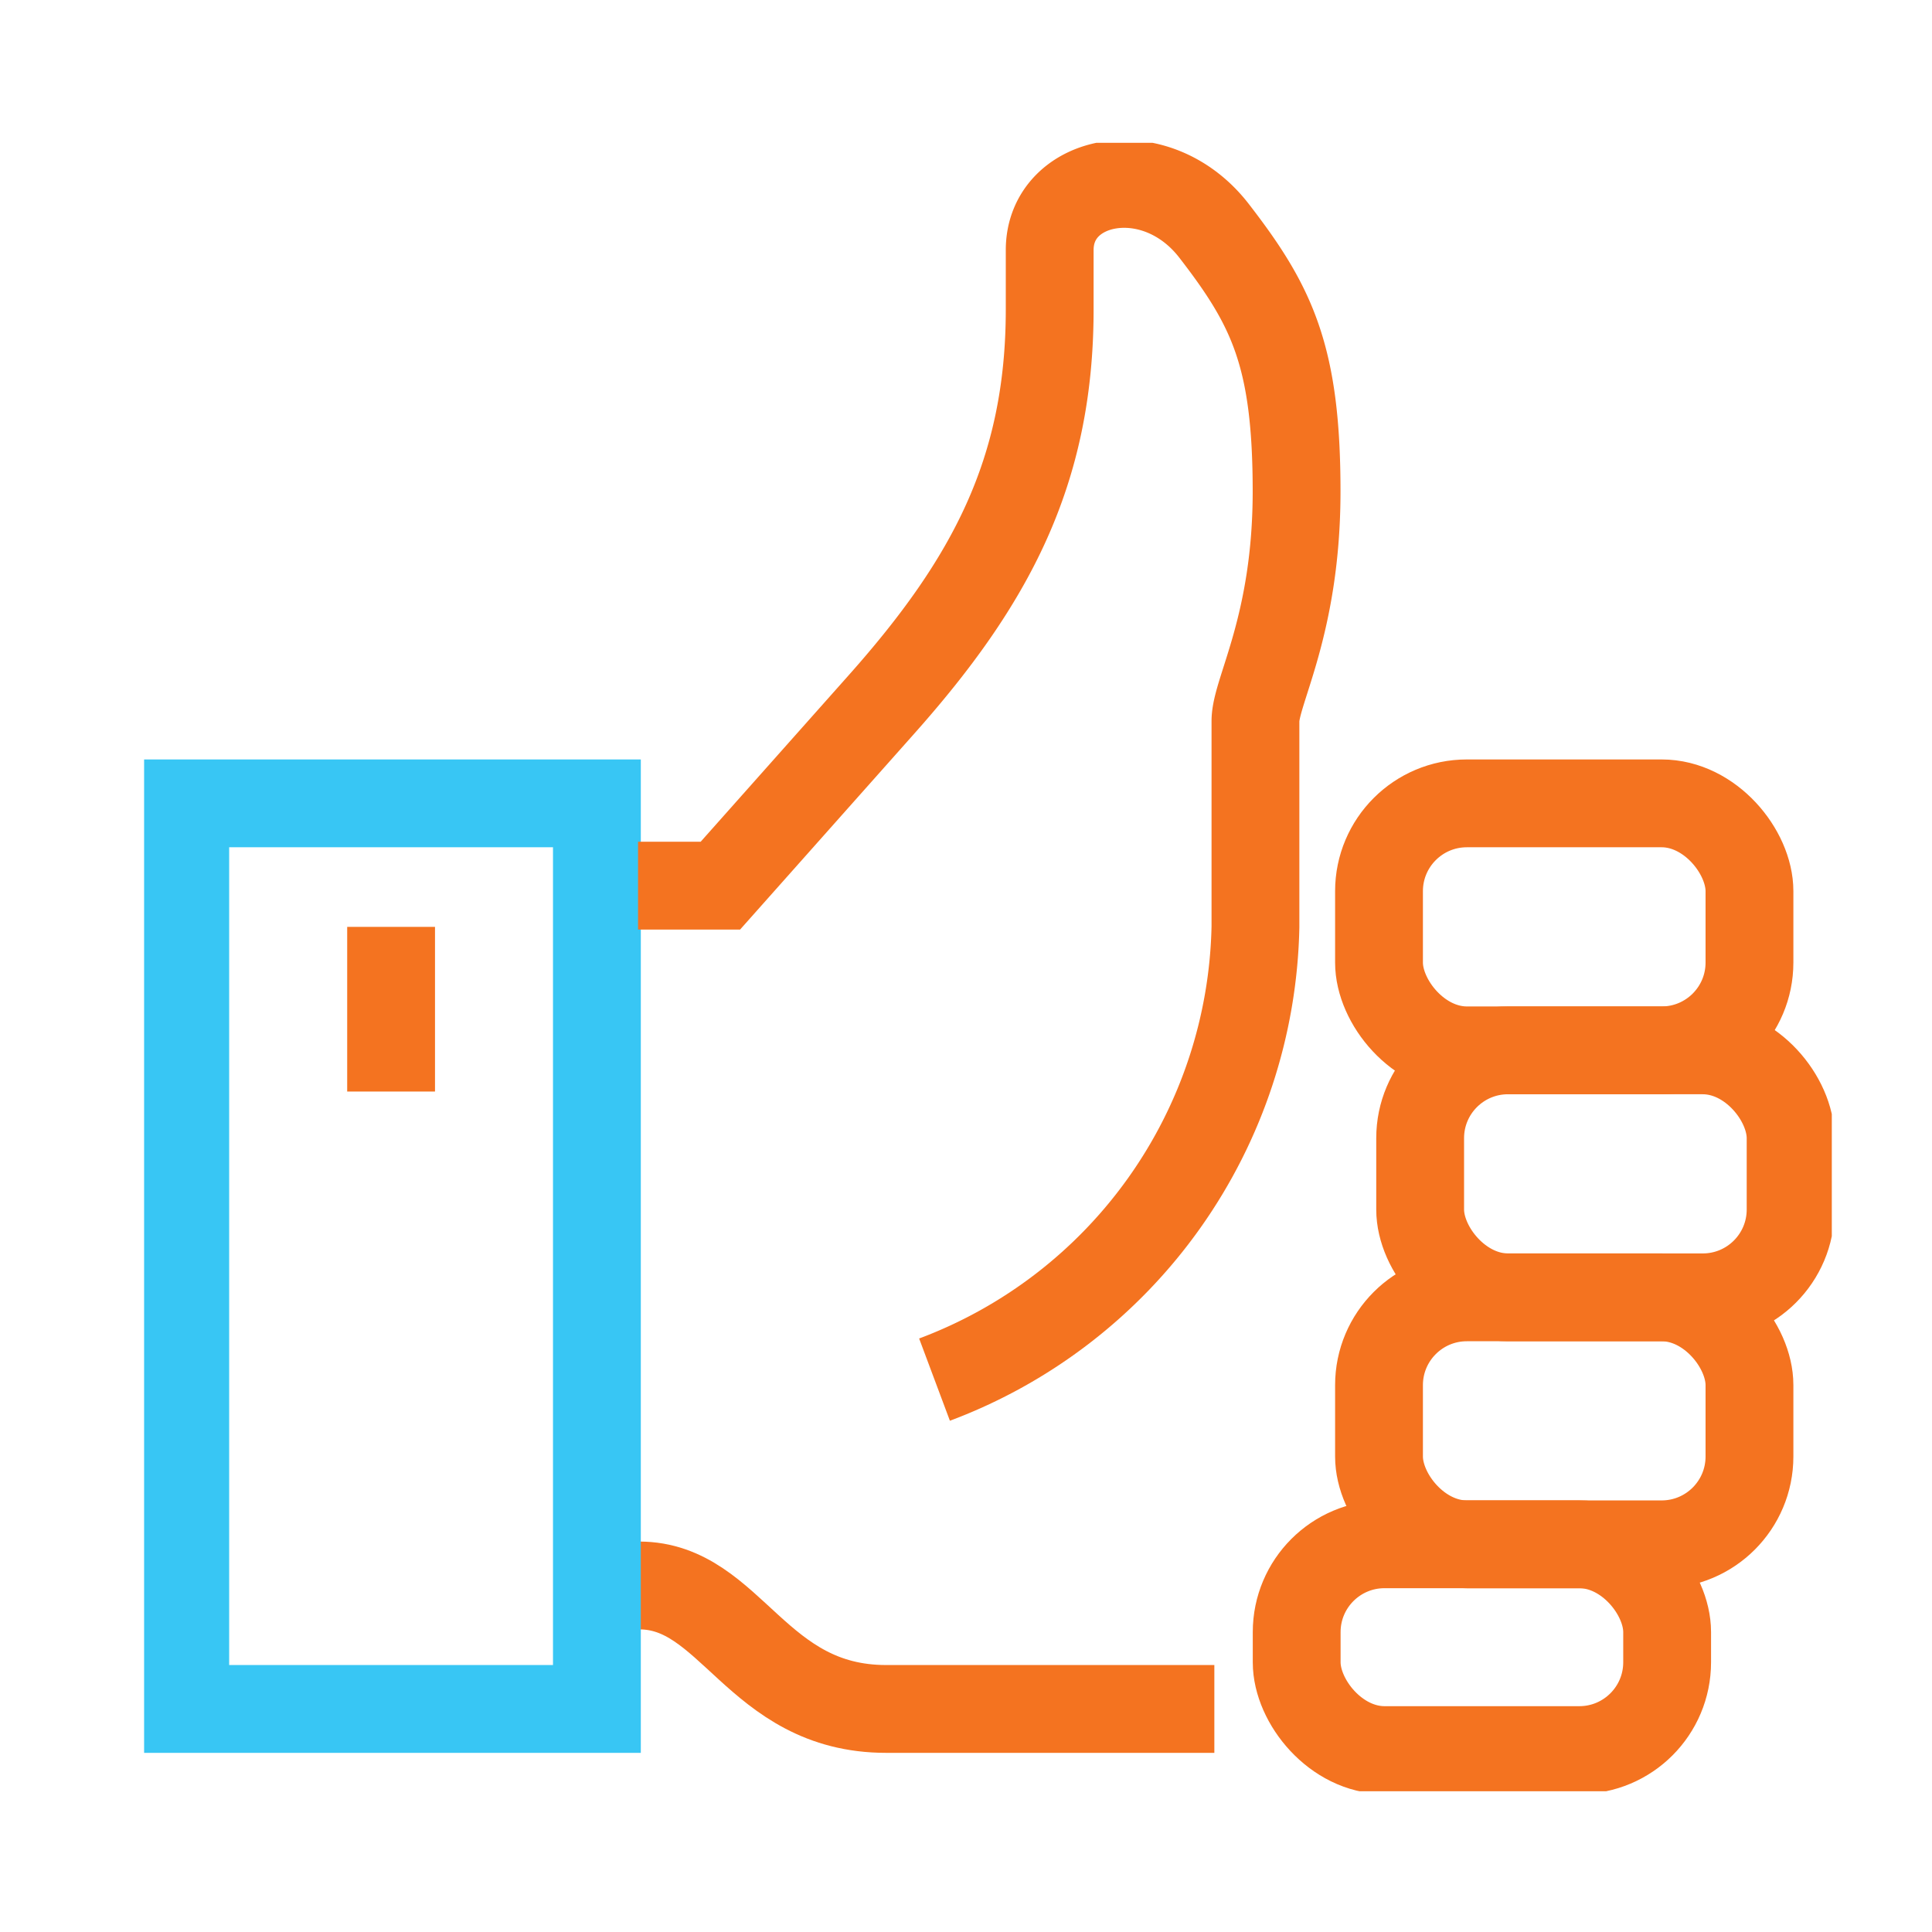 <svg xmlns="http://www.w3.org/2000/svg" xmlns:xlink="http://www.w3.org/1999/xlink" width="44" height="44" viewBox="0 0 44 44">
  <defs>
    <clipPath id="clip-path">
      <rect id="Rectangle_17" data-name="Rectangle 17" width="38.436" height="37.543" fill="none"/>
    </clipPath>
    <clipPath id="clip-focus_on_preventive_measures_to_avoid_future_plumbing_emergencies">
      <rect width="44" height="44"/>
    </clipPath>
  </defs>
  <g id="focus_on_preventive_measures_to_avoid_future_plumbing_emergencies" data-name="focus on preventive measures to avoid future plumbing emergencies" clip-path="url(#clip-focus_on_preventive_measures_to_avoid_future_plumbing_emergencies)">
    <g id="Group_35" data-name="Group 35" transform="translate(3.282 3.252)">
      <g id="Group_34" data-name="Group 34" transform="translate(0 0)" clip-path="url(#clip-path)">
        <path id="Path_37" data-name="Path 37" d="M11,35.048h.963c2.109,0,2.656,2.812,5.625,2.812h7.474" transform="translate(-0.688 -2.192)" fill="none" stroke="#f47320" stroke-miterlimit="10" stroke-width="2"/>
        <rect id="Rectangle_12" data-name="Rectangle 12" width="8.437" height="5.625" rx="2" transform="translate(29.061 20.669)" fill="none" stroke="#f47320" stroke-miterlimit="10" stroke-width="2"/>
        <rect id="Rectangle_13" data-name="Rectangle 13" width="8.437" height="5.625" rx="2" transform="translate(28.124 15.044)" fill="none" stroke="#f47320" stroke-miterlimit="10" stroke-width="2"/>
        <rect id="Rectangle_14" data-name="Rectangle 14" width="8.437" height="5.625" rx="2" transform="translate(28.124 26.294)" fill="none" stroke="#f47320" stroke-miterlimit="10" stroke-width="2"/>
        <rect id="Rectangle_15" data-name="Rectangle 15" width="8.437" height="4.687" rx="2" transform="translate(26.249 31.918)" fill="none" stroke="#f47320" stroke-miterlimit="10" stroke-width="2"/>
        <rect id="Rectangle_16" data-name="Rectangle 16" width="9.375" height="20.624" transform="translate(0.937 15.044)" fill="none" stroke="#38c6f4" stroke-miterlimit="10" stroke-width="2"/>
        <path id="Path_38" data-name="Path 38" d="M18.752,28.231a11.255,11.255,0,0,0,7.309-10.312V13.232c0-.681.937-2.184.937-5.231,0-3.086-.562-4.226-1.875-5.927C23.8.355,21.375.846,21.375,2.506V3.857c0,3.707-1.36,6.217-3.823,8.988l-3.677,4.136H12" transform="translate(-0.751 -0.063)" fill="none" stroke="#f47320" stroke-miterlimit="10" stroke-width="2"/>
        <line id="Line_8" data-name="Line 8" y2="3.75" transform="translate(5.625 17.857)" fill="none" stroke="#f47320" stroke-miterlimit="10" stroke-width="2"/>
      </g>
    </g>
  </g>
</svg>
